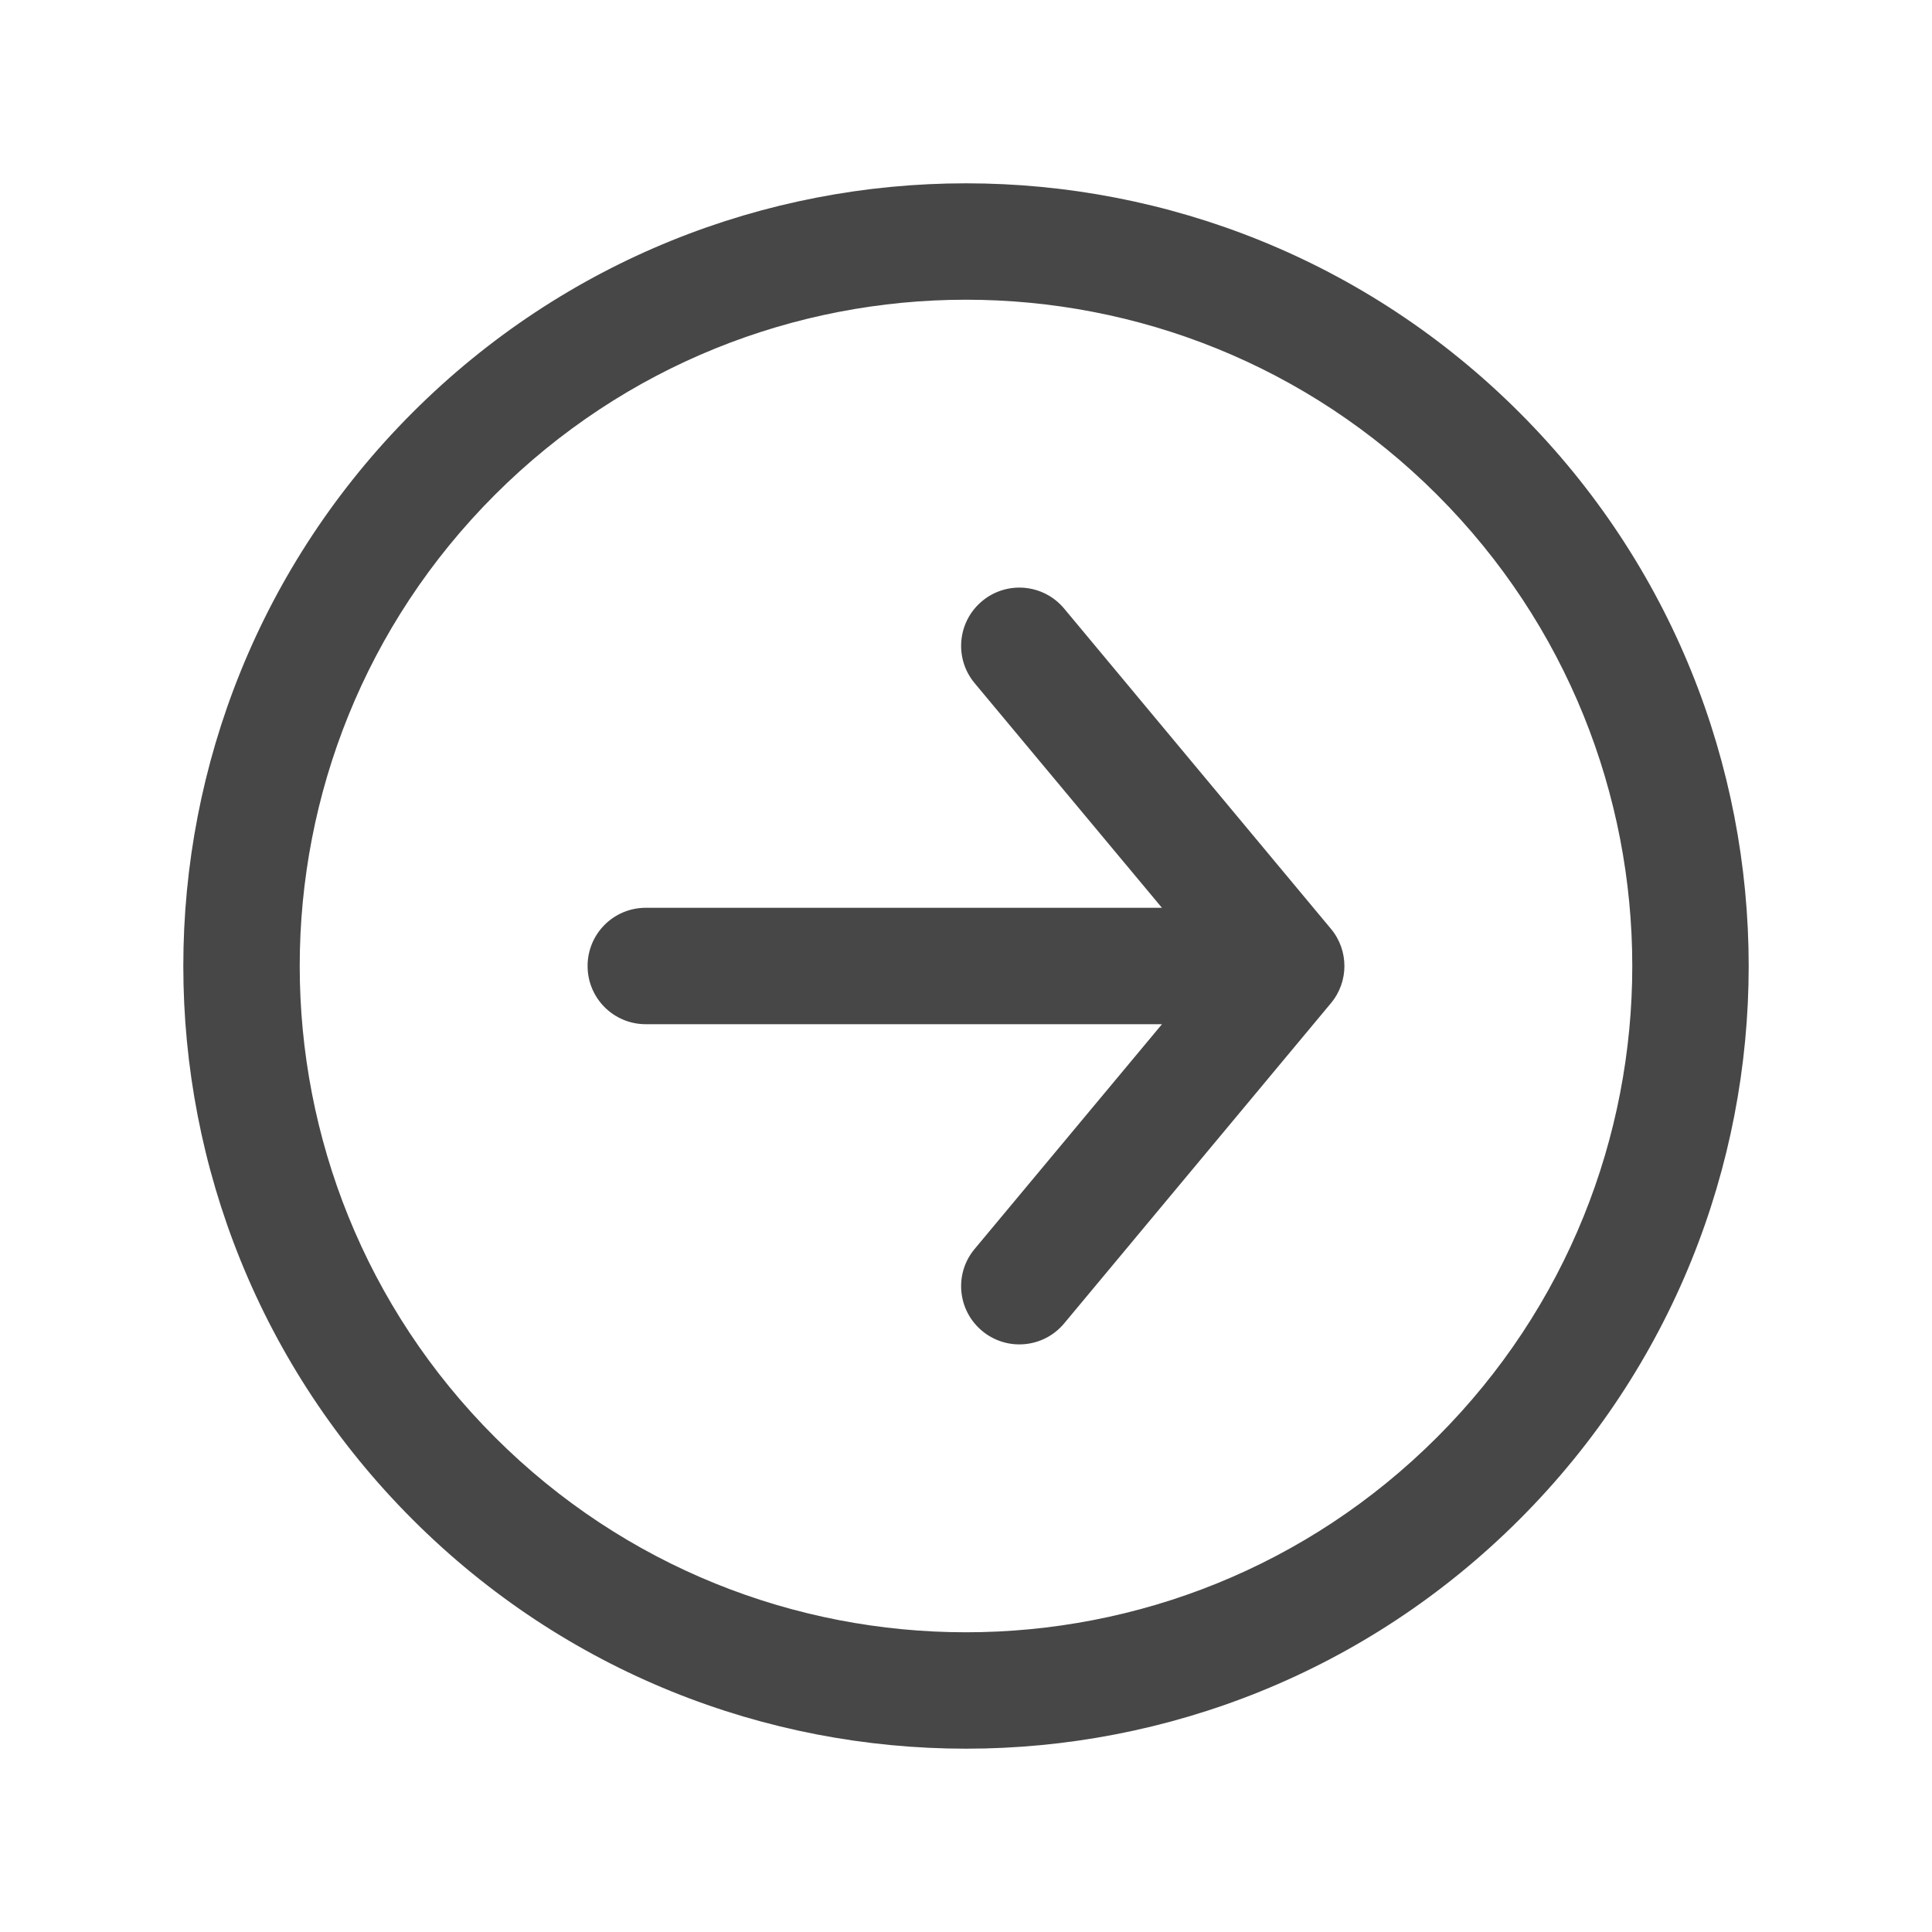 <?xml version="1.0" encoding="UTF-8"?> <svg xmlns="http://www.w3.org/2000/svg" width="15" height="15" viewBox="0 0 15 15" fill="none"><path d="M8.262 4.725C8.102 4.533 7.817 4.507 7.625 4.667C7.433 4.827 7.407 5.112 7.567 5.304L8.262 4.725ZM9.986 7.5L10.333 7.789C10.473 7.622 10.473 7.378 10.333 7.211L9.986 7.5ZM7.567 9.697C7.407 9.888 7.433 10.173 7.625 10.333C7.817 10.493 8.102 10.467 8.262 10.275L7.567 9.697ZM5.014 7.048C4.764 7.048 4.562 7.25 4.562 7.5C4.562 7.75 4.764 7.952 5.014 7.952L5.014 7.048ZM7.567 5.304L9.639 7.789L10.333 7.211L8.262 4.725L7.567 5.304ZM9.639 7.211L7.567 9.697L8.262 10.275L10.333 7.789L9.639 7.211ZM9.986 7.048L5.014 7.048L5.014 7.952L9.986 7.952L9.986 7.048ZM11.158 3.842C13.178 5.862 13.178 9.138 11.158 11.158L11.797 11.797C14.17 9.424 14.17 5.576 11.797 3.203L11.158 3.842ZM11.158 11.158C9.138 13.178 5.862 13.178 3.842 11.158L3.203 11.797C5.576 14.17 9.424 14.17 11.797 11.797L11.158 11.158ZM3.842 11.158C1.822 9.138 1.822 5.862 3.842 3.842L3.203 3.203C0.83 5.576 0.83 9.424 3.203 11.797L3.842 11.158ZM3.842 3.842C5.862 1.822 9.138 1.822 11.158 3.842L11.797 3.203C9.424 0.83 5.576 0.83 3.203 3.203L3.842 3.842Z" fill="#474747"></path></svg> 